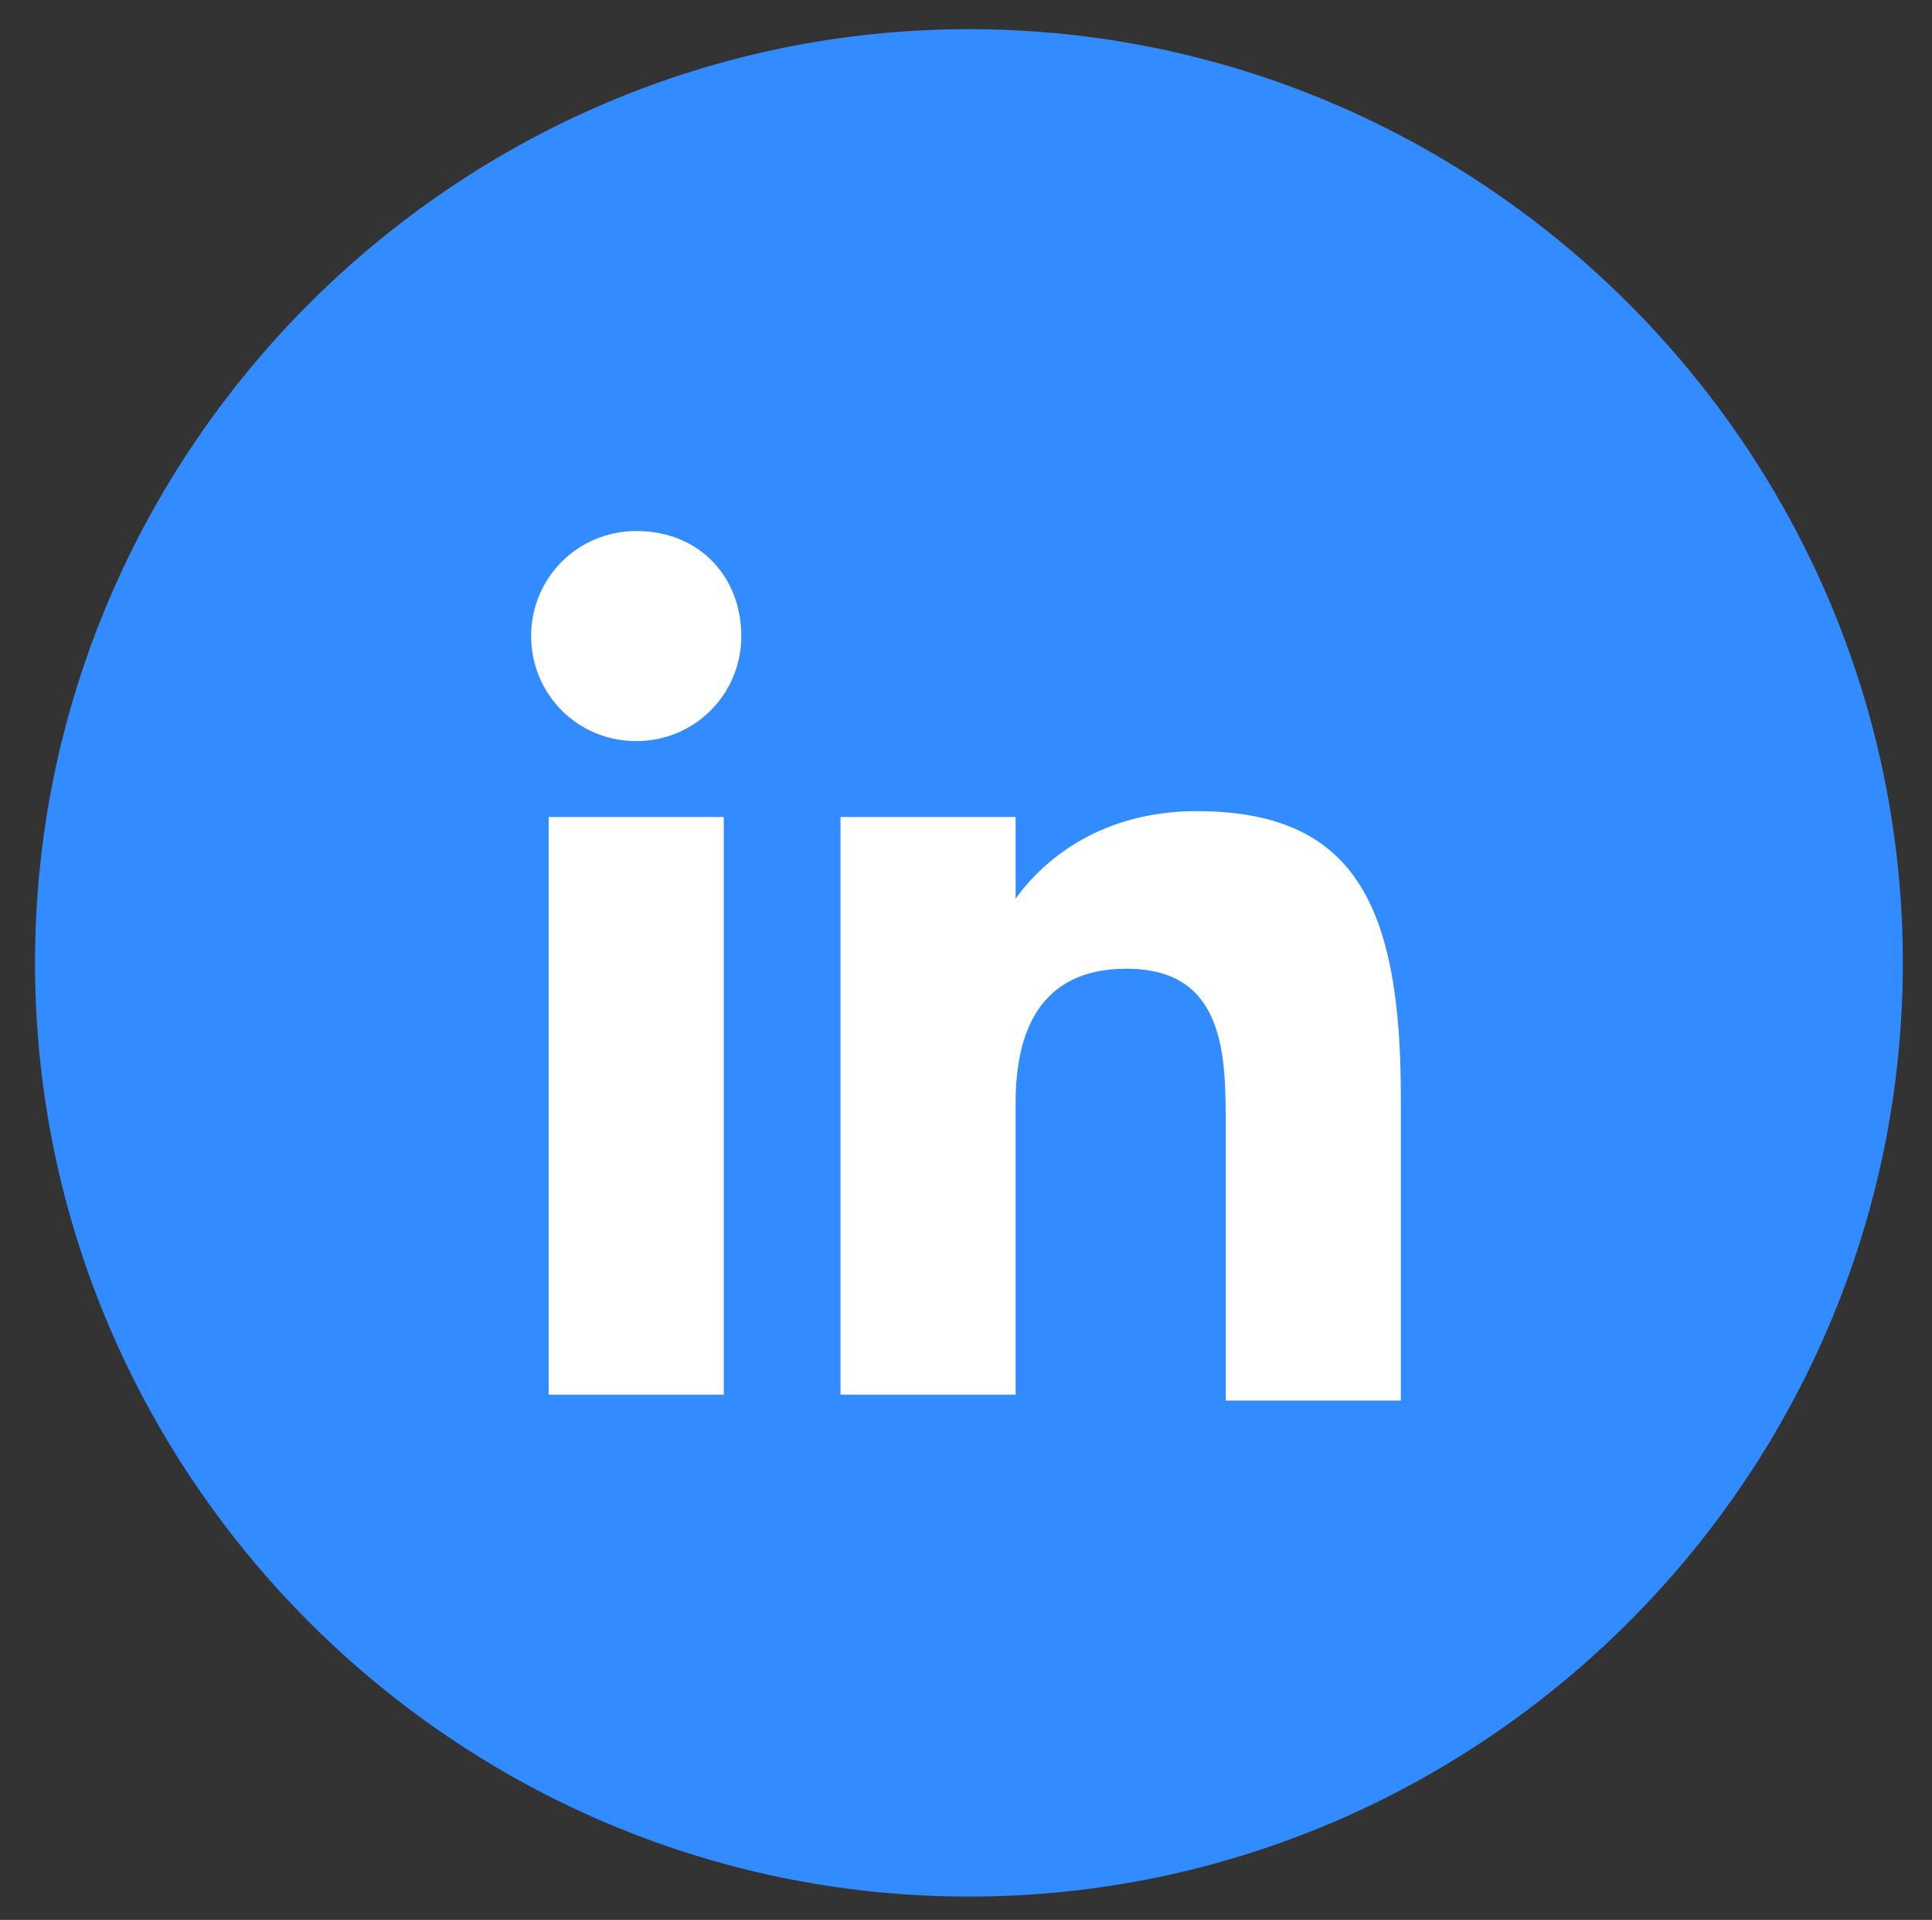 <?xml version="1.0" encoding="utf-8"?>
<!-- Generator: Adobe Illustrator 24.2.3, SVG Export Plug-In . SVG Version: 6.00 Build 0)  -->
<svg version="1.1" id="Layer_1" xmlns="http://www.w3.org/2000/svg" xmlns:xlink="http://www.w3.org/1999/xlink" x="0px" y="0px"
	 viewBox="0 0 33.1 32.9" style="enable-background:new 0 0 33.1 32.9;" xml:space="preserve">
<rect x="0" y="0" width="33.1" height="32.9" fill="#333333" stroke="none"/>
<style type="text/css">
	.st0{fill:#328CFF;}
	.st1{fill:#FFFFFF;}
</style>
<path class="st0" d="M0.6,16.5c0-8.8,7.2-16,16-16s16,7.2,16,16s-7.2,16-16,16S0.6,25.3,0.6,16.5z"/>
<g>
	<path class="st1" d="M12.7,10.9c0,1-0.8,1.8-1.8,1.8c-1,0-1.8-0.8-1.8-1.8c0-1,0.8-1.8,1.8-1.8C12,9.1,12.7,9.9,12.7,10.9z"/>
	<path class="st1" d="M9.4,14h3v9.9h-3V14z"/>
	<path class="st1" d="M17.4,14h-3v9.9h3c0,0,0-3.1,0-5c0-1.2,0.4-2.3,1.9-2.3c1.7,0,1.7,1.5,1.7,2.7c0,1.5,0,3.1,0,4.7h3v-5.2
		c0-3.3-0.8-4.9-3.5-4.9c-1.6,0-2.6,0.8-3.1,1.5V14z"/>
</g>
</svg>
